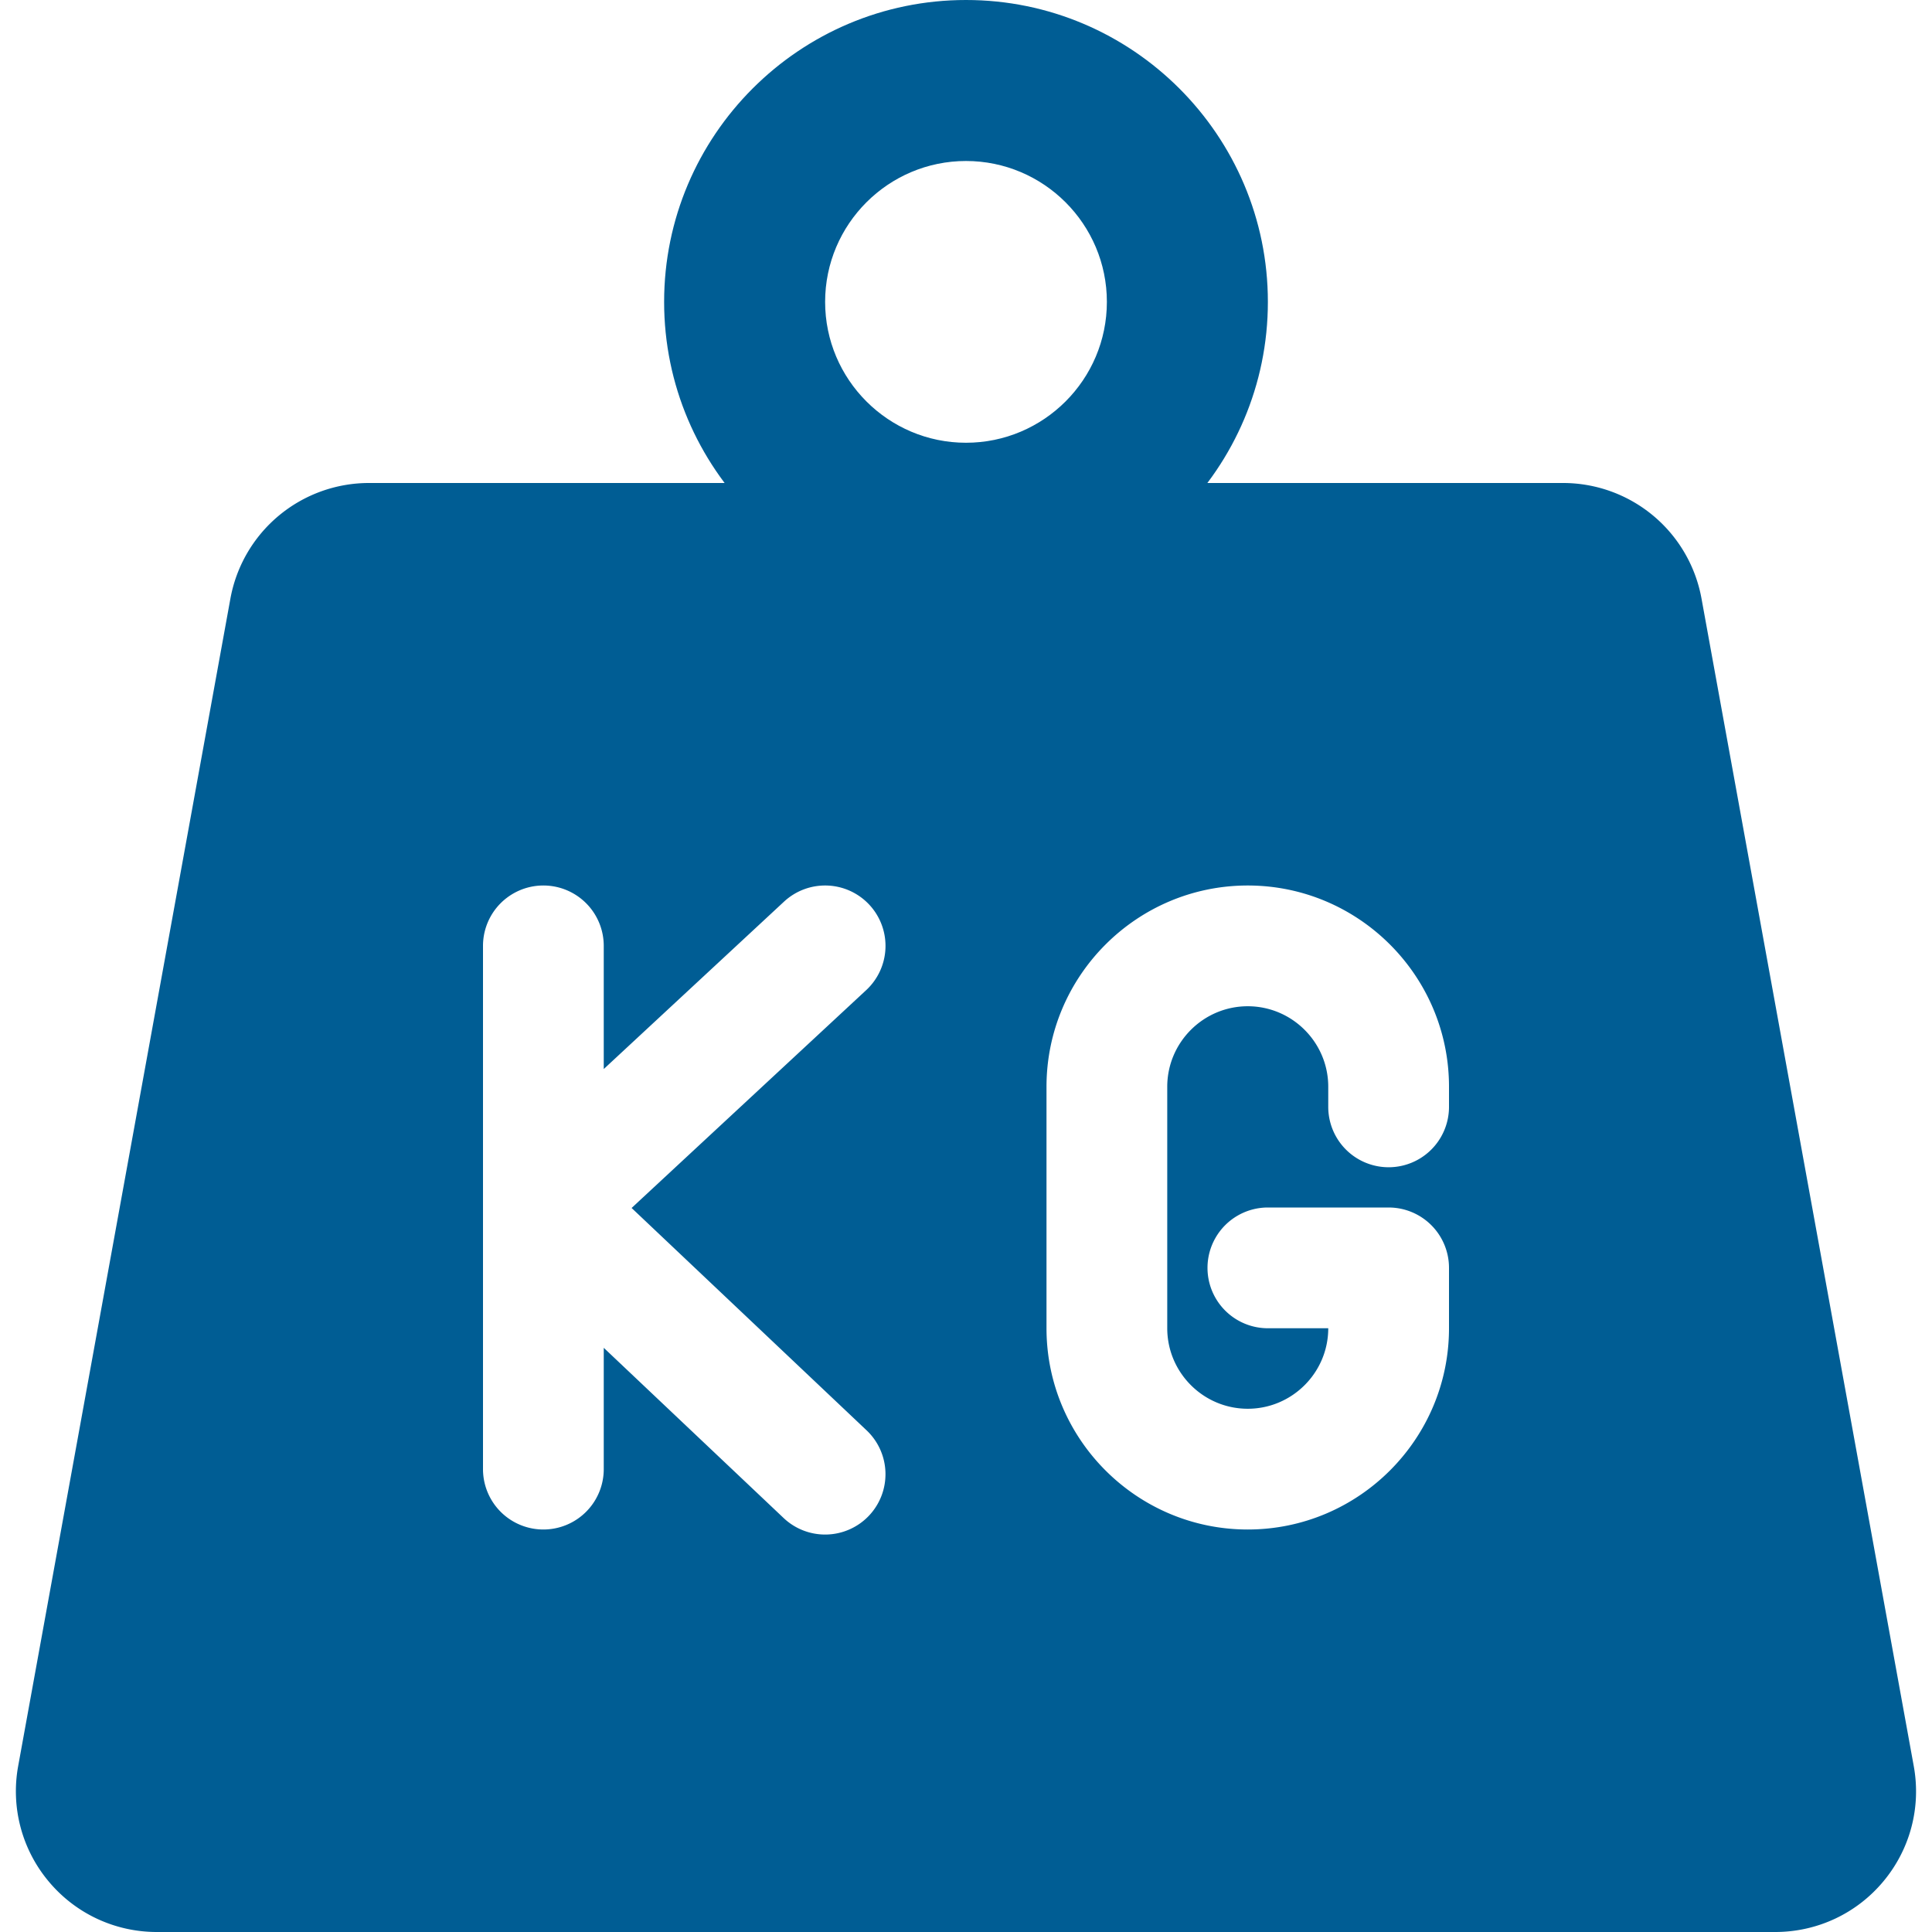<?xml version="1.0" encoding="UTF-8"?>
<svg xmlns="http://www.w3.org/2000/svg" xmlns:xlink="http://www.w3.org/1999/xlink" version="1.1" width="512" height="512" x="0" y="0" viewBox="0 0 24 24" style="enable-background:new 0 0 512 512" xml:space="preserve" class="">
  <g>
    <path d="m23.773 21.937-2.636-14.5A1.748 1.748 0 0 0 19.416 6H4.584a1.75 1.75 0 0 0-1.722 1.437l-2.636 14.5a1.743 1.743 0 0 0 .378 1.434c.333.4.824.629 1.344.629h20.104c.521 0 1.011-.229 1.344-.629.333-.399.471-.922.377-1.434zm-12.978-3.109a.75.75 0 0 1-1.061.029L7.5 16.743v1.507a.75.75 0 0 1-1.5 0v-6.5a.75.75 0 0 1 1.5 0v1.53l2.24-2.08a.75.75 0 1 1 1.02 1.1l-2.914 2.706 2.919 2.762a.75.75 0 0 1 .03 1.06zM18 13.75a.75.75 0 0 1-1.5 0v-.25c0-.551-.449-1-1-1s-1 .449-1 1v3c0 .551.449 1 1 1s1-.449 1-1h-.75a.75.75 0 0 1 0-1.5h1.5a.75.75 0 0 1 .75.75v.75c0 1.378-1.122 2.5-2.5 2.5S13 17.878 13 16.5v-3c0-1.378 1.122-2.5 2.5-2.5s2.5 1.122 2.5 2.5z" fill="#005d94" opacity="1" data-original="#000000"/>
    <path d="M12 7.5c-2.068 0-3.75-1.682-3.75-3.75S9.932 0 12 0s3.75 1.682 3.75 3.75S14.068 7.5 12 7.5zM12 2c-.965 0-1.75.785-1.75 1.75S11.035 5.5 12 5.5s1.75-.785 1.75-1.75S12.965 2 12 2z" fill="#005d94" opacity="1" data-original="#000000"/>
  </g>
</svg>
